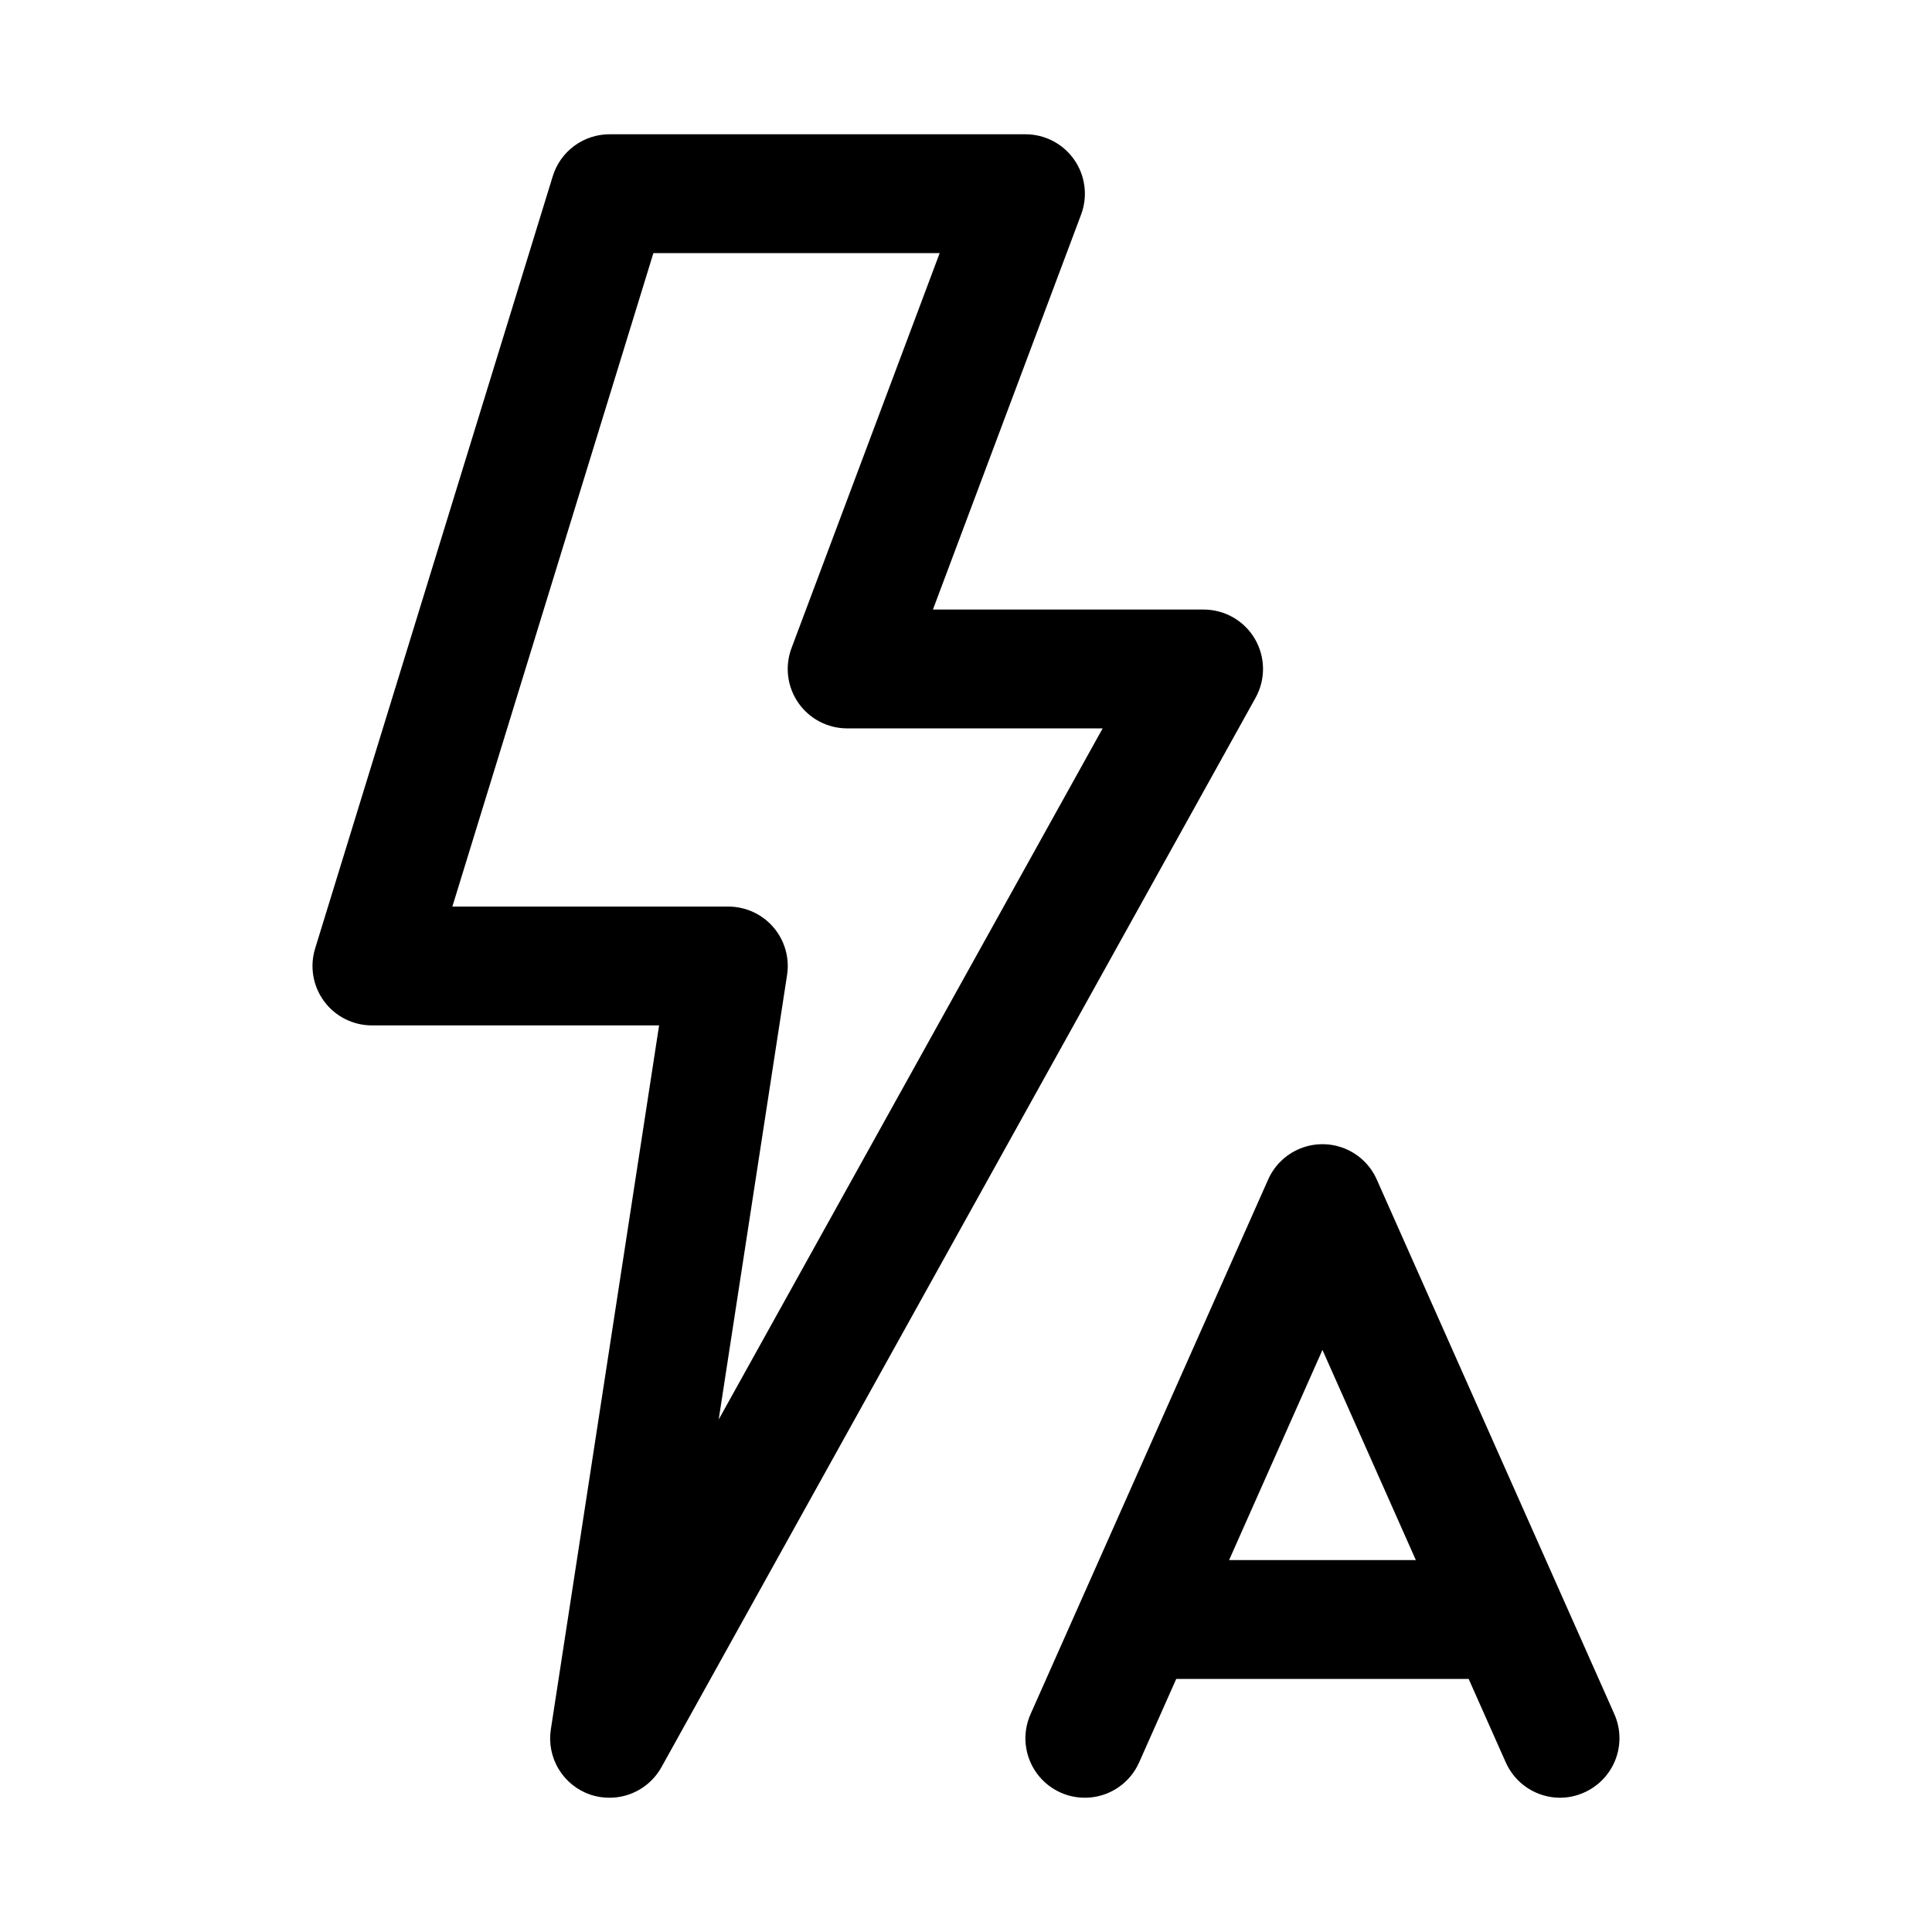 <?xml version="1.0" encoding="UTF-8"?>
<!-- Uploaded to: SVG Repo, www.svgrepo.com, Generator: SVG Repo Mixer Tools -->
<svg fill="#000000" width="800px" height="800px" version="1.1" viewBox="144 144 512 512" xmlns="http://www.w3.org/2000/svg">
 <g>
  <path d="m476.55 313.3c-2.828-4.809-7.992-7.762-13.57-7.762h-71.746l39.266-104.67c1.816-4.836 1.148-10.262-1.797-14.508-2.945-4.25-7.789-6.781-12.957-6.777h-110.21c-3.367 0-6.648 1.078-9.355 3.078-2.711 2-4.707 4.816-5.695 8.035l-62.977 204.67v0.004c-1.469 4.773-0.586 9.965 2.383 13.984 2.969 4.016 7.672 6.387 12.668 6.387h76.105l-28.684 186.54c-0.57 3.656 0.164 7.394 2.078 10.562 1.91 3.164 4.875 5.559 8.375 6.758 1.645 0.547 3.367 0.824 5.102 0.816 2.809 0 5.562-0.754 7.984-2.18 2.418-1.426 4.414-3.473 5.773-5.926l157.44-283.39c2.707-4.871 2.633-10.812-0.188-15.617zm-142.09 206.89 18.121-117.8c0.699-4.539-0.621-9.156-3.609-12.641-2.992-3.488-7.356-5.492-11.945-5.496h-73.148l53.277-173.18h75.871l-39.266 104.67c-1.82 4.836-1.148 10.258 1.797 14.508 2.945 4.25 7.785 6.781 12.957 6.777h67.699z"/>
  <path d="m571.83 598.28-62.977-141.7c-1.656-3.734-4.699-6.676-8.484-8.207-3.789-1.531-8.02-1.531-11.809 0-3.785 1.531-6.828 4.473-8.484 8.207l-62.977 141.7c-2.285 5.144-1.652 11.113 1.66 15.66 3.309 4.547 8.793 6.984 14.387 6.391 5.594-0.59 10.449-4.125 12.73-9.266l9.84-22.137h77.492l9.84 22.137h0.004c1.234 2.785 3.254 5.148 5.809 6.809 2.551 1.66 5.535 2.543 8.578 2.543 2.172-0.004 4.316-0.465 6.301-1.352 3.832-1.68 6.84-4.812 8.359-8.711 1.52-3.902 1.422-8.246-0.27-12.074zm-102.11-40.84 24.746-55.699 24.75 55.699z"/>
 </g>
</svg>